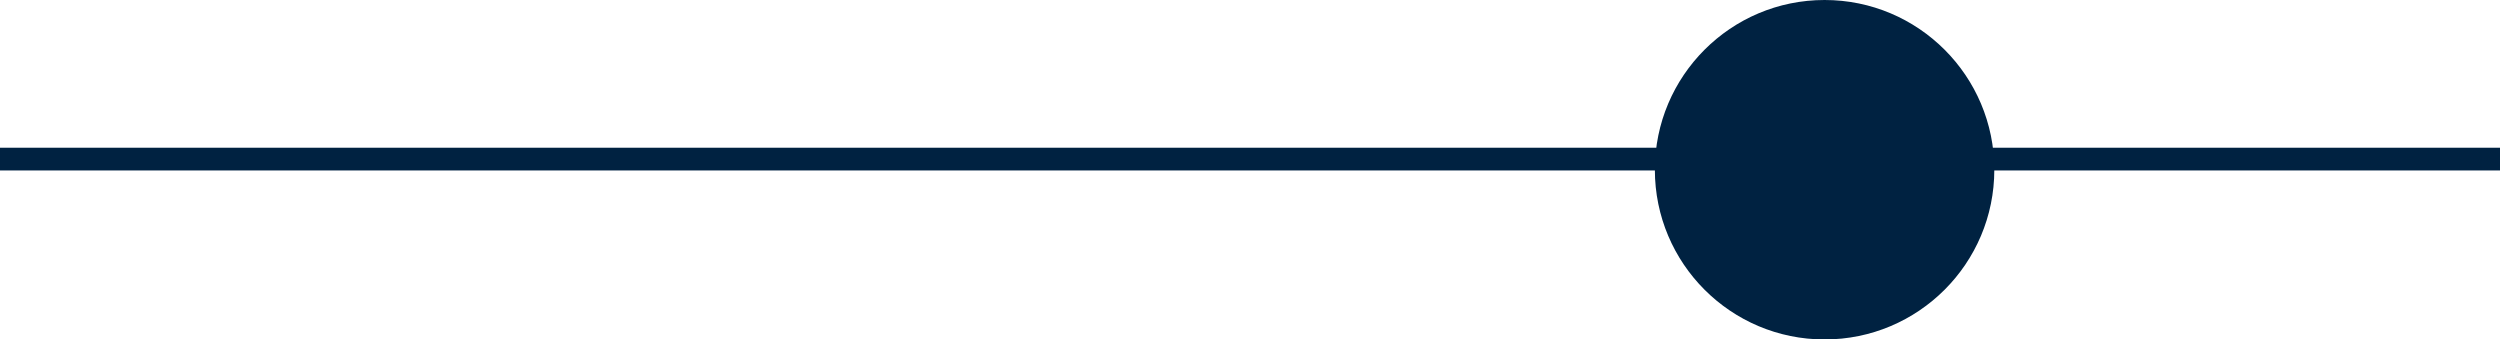 <svg xmlns="http://www.w3.org/2000/svg" width="110" height="14.936" viewBox="0 0 110 14.936"><g id="Group_671" data-name="Group 671" transform="translate(-268.5 -2657)"><path id="Line_27" data-name="Line 27" d="M110,.5H0v-1H110Z" transform="translate(268.5 2664)" fill="#002241"></path><circle id="Ellipse_30" data-name="Ellipse 30" cx="7.468" cy="7.468" r="7.468" transform="translate(341.314 2657)" fill="#002241"></circle></g></svg>